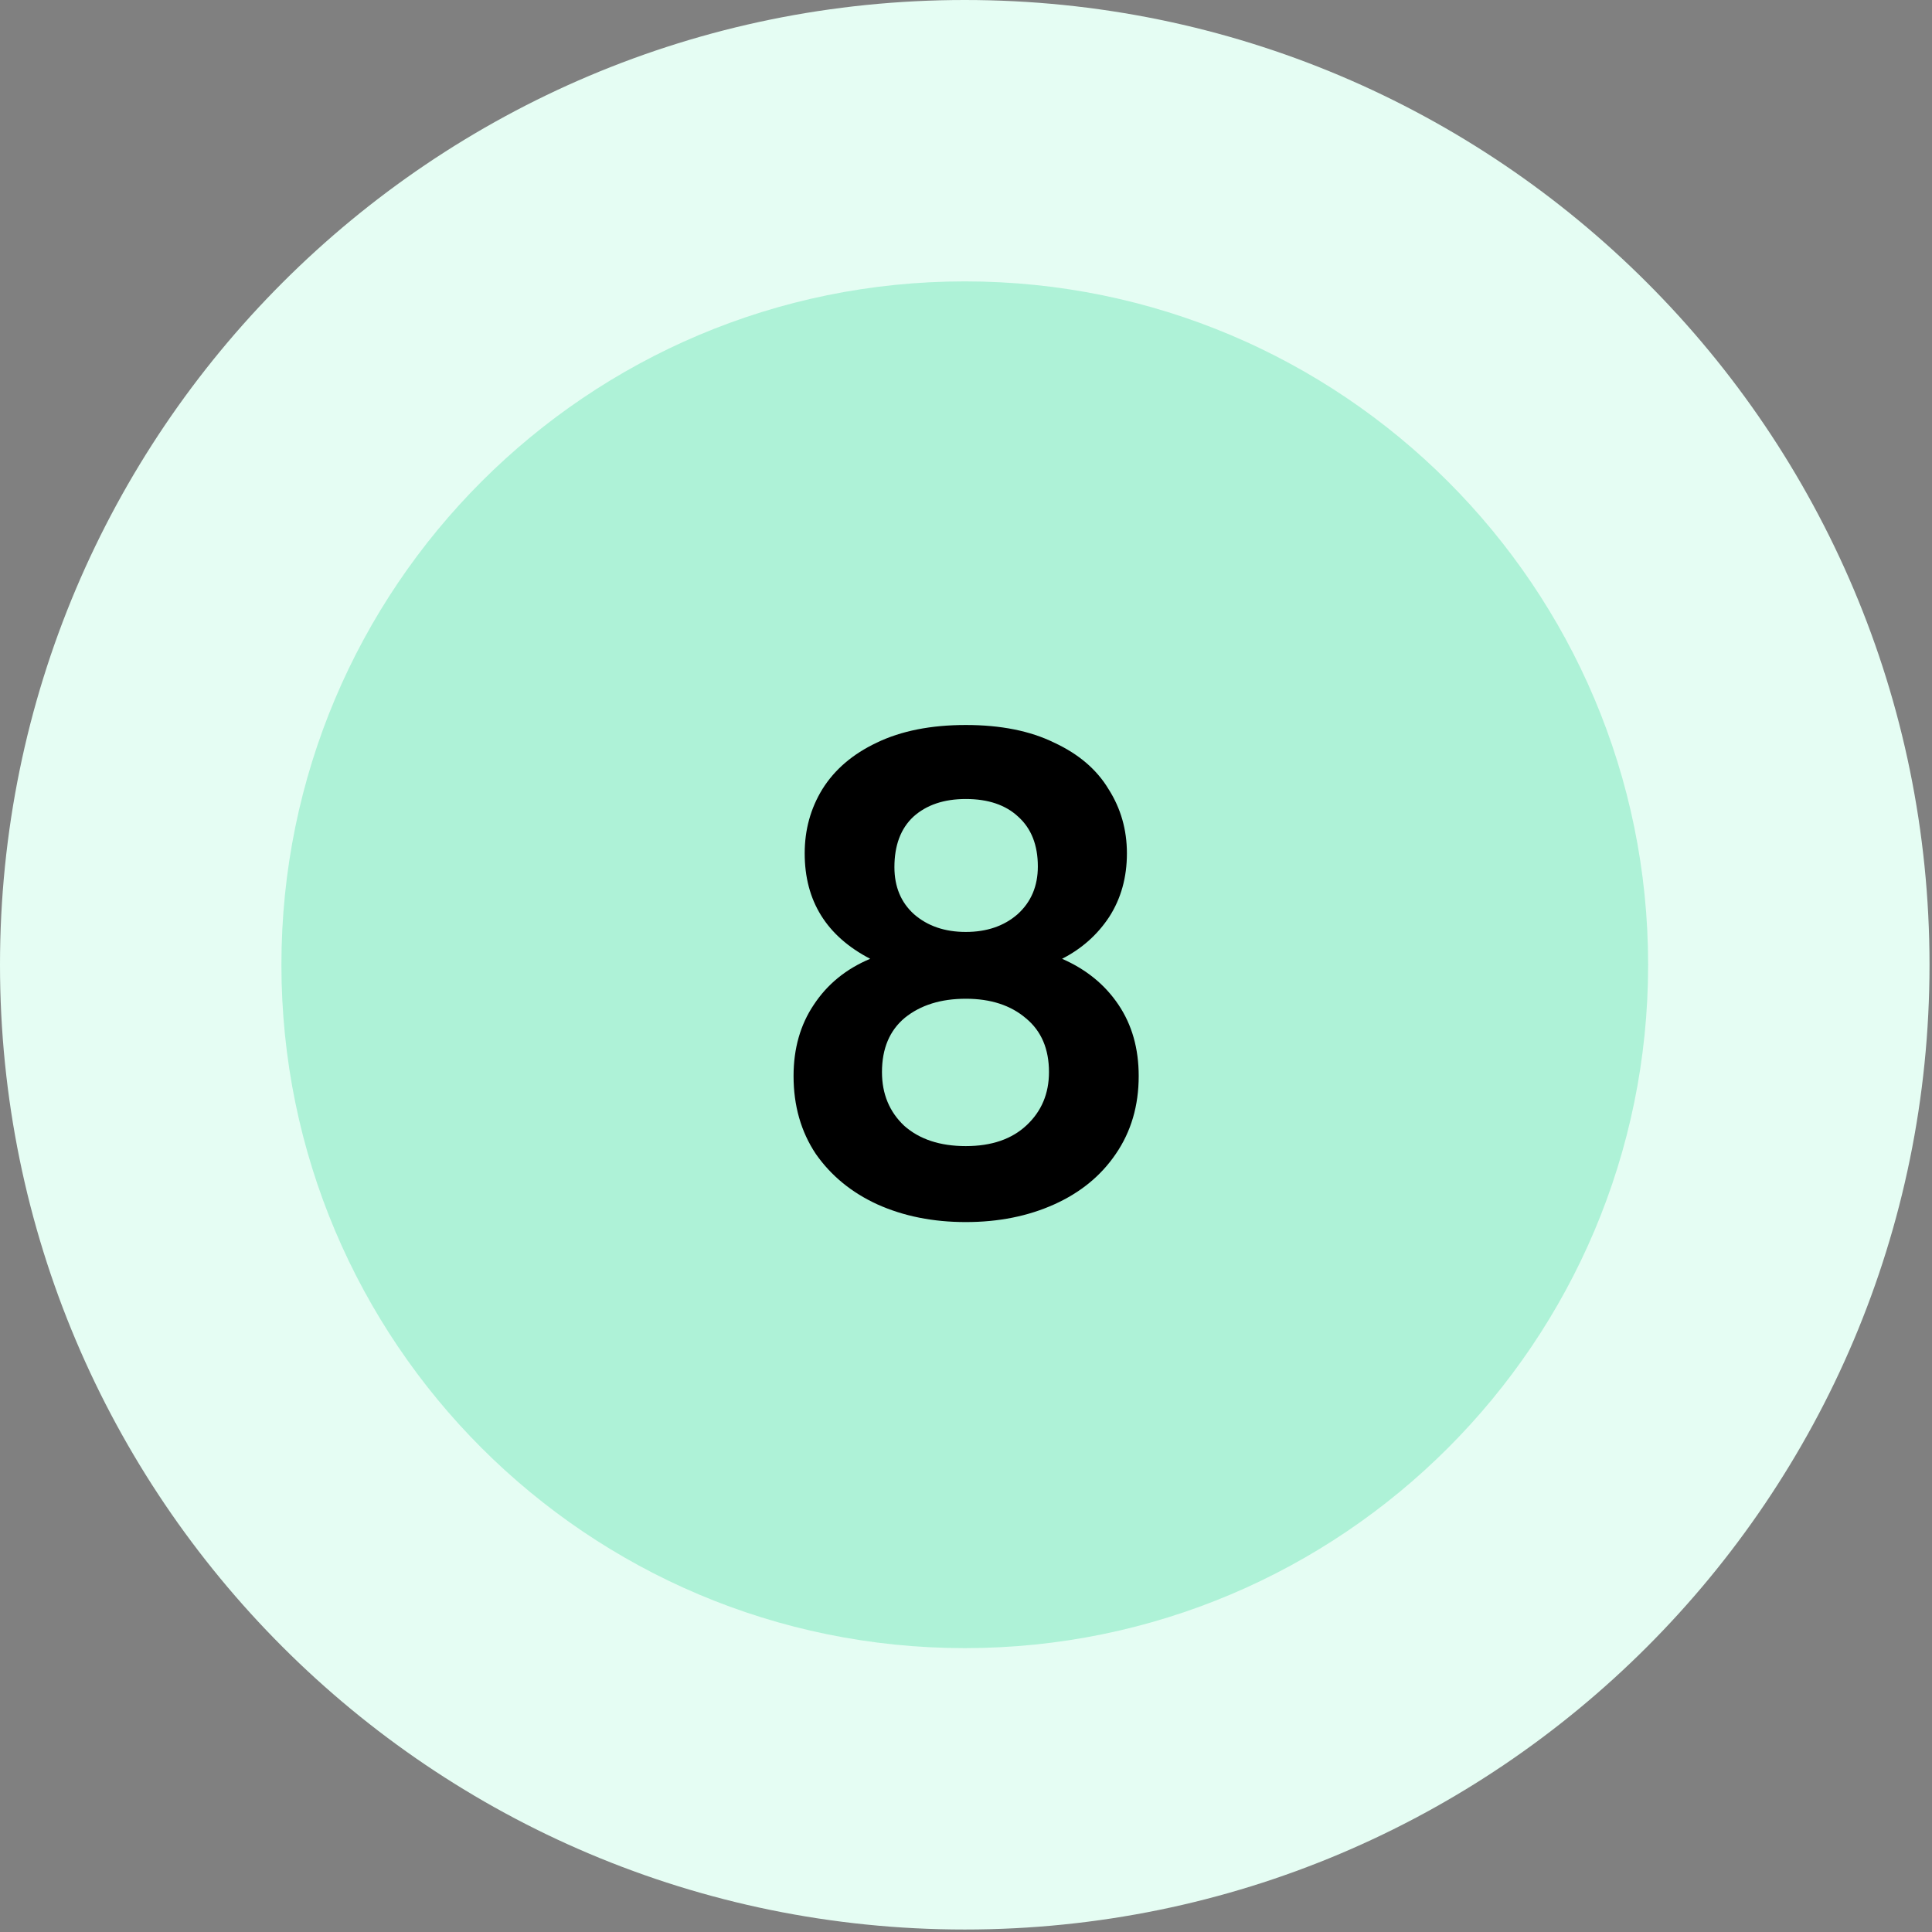 <svg width="59" height="59" viewBox="0 0 59 59" fill="none" xmlns="http://www.w3.org/2000/svg">
<rect x="0" y="0" width="59" height="59" fill="#808080" stroke="none"/>
<g clip-path="url(#clip0_3700_2079)">
<path d="M29.462 58.924C45.733 58.924 58.924 45.733 58.924 29.462C58.924 13.191 45.733 0 29.462 0C13.191 0 0 13.191 0 29.462C0 45.733 13.191 58.924 29.462 58.924Z" fill="#E5FDF3"/>
<path d="M29.463 50.331C40.988 50.331 50.331 40.987 50.331 29.462C50.331 17.936 40.988 8.593 29.463 8.593C17.937 8.593 8.594 17.936 8.594 29.462C8.594 40.987 17.937 50.331 29.463 50.331Z" fill="#AEF2D7"/>
<path d="M26.574 29.28C25.241 28.587 24.574 27.513 24.574 26.06C24.574 25.34 24.754 24.687 25.114 24.1C25.488 23.5 26.041 23.027 26.774 22.68C27.521 22.32 28.428 22.14 29.494 22.14C30.561 22.14 31.461 22.32 32.194 22.68C32.941 23.027 33.494 23.5 33.854 24.1C34.228 24.687 34.414 25.34 34.414 26.06C34.414 26.793 34.234 27.44 33.874 28C33.514 28.547 33.034 28.973 32.434 29.28C33.168 29.6 33.741 30.067 34.154 30.68C34.568 31.293 34.774 32.02 34.774 32.86C34.774 33.767 34.541 34.56 34.074 35.24C33.621 35.907 32.994 36.42 32.194 36.78C31.394 37.14 30.494 37.32 29.494 37.32C28.494 37.32 27.594 37.14 26.794 36.78C26.008 36.42 25.381 35.907 24.914 35.24C24.461 34.56 24.234 33.767 24.234 32.86C24.234 32.02 24.441 31.293 24.854 30.68C25.268 30.053 25.841 29.587 26.574 29.28ZM31.694 26.46C31.694 25.807 31.494 25.3 31.094 24.94C30.708 24.58 30.174 24.4 29.494 24.4C28.828 24.4 28.294 24.58 27.894 24.94C27.508 25.3 27.314 25.813 27.314 26.48C27.314 27.08 27.514 27.56 27.914 27.92C28.328 28.28 28.854 28.46 29.494 28.46C30.134 28.46 30.661 28.28 31.074 27.92C31.488 27.547 31.694 27.06 31.694 26.46ZM29.494 30.5C28.734 30.5 28.114 30.693 27.634 31.08C27.168 31.467 26.934 32.02 26.934 32.74C26.934 33.407 27.161 33.953 27.614 34.38C28.081 34.793 28.708 35 29.494 35C30.281 35 30.901 34.787 31.354 34.36C31.808 33.933 32.034 33.393 32.034 32.74C32.034 32.033 31.801 31.487 31.334 31.1C30.868 30.7 30.254 30.5 29.494 30.5Z" fill="black"/>
</g>
<defs>
<clipPath id="clip0_3700_2079">
<rect width="58.924" height="58.924" fill="white"/>
</clipPath>
</defs>
</svg>
